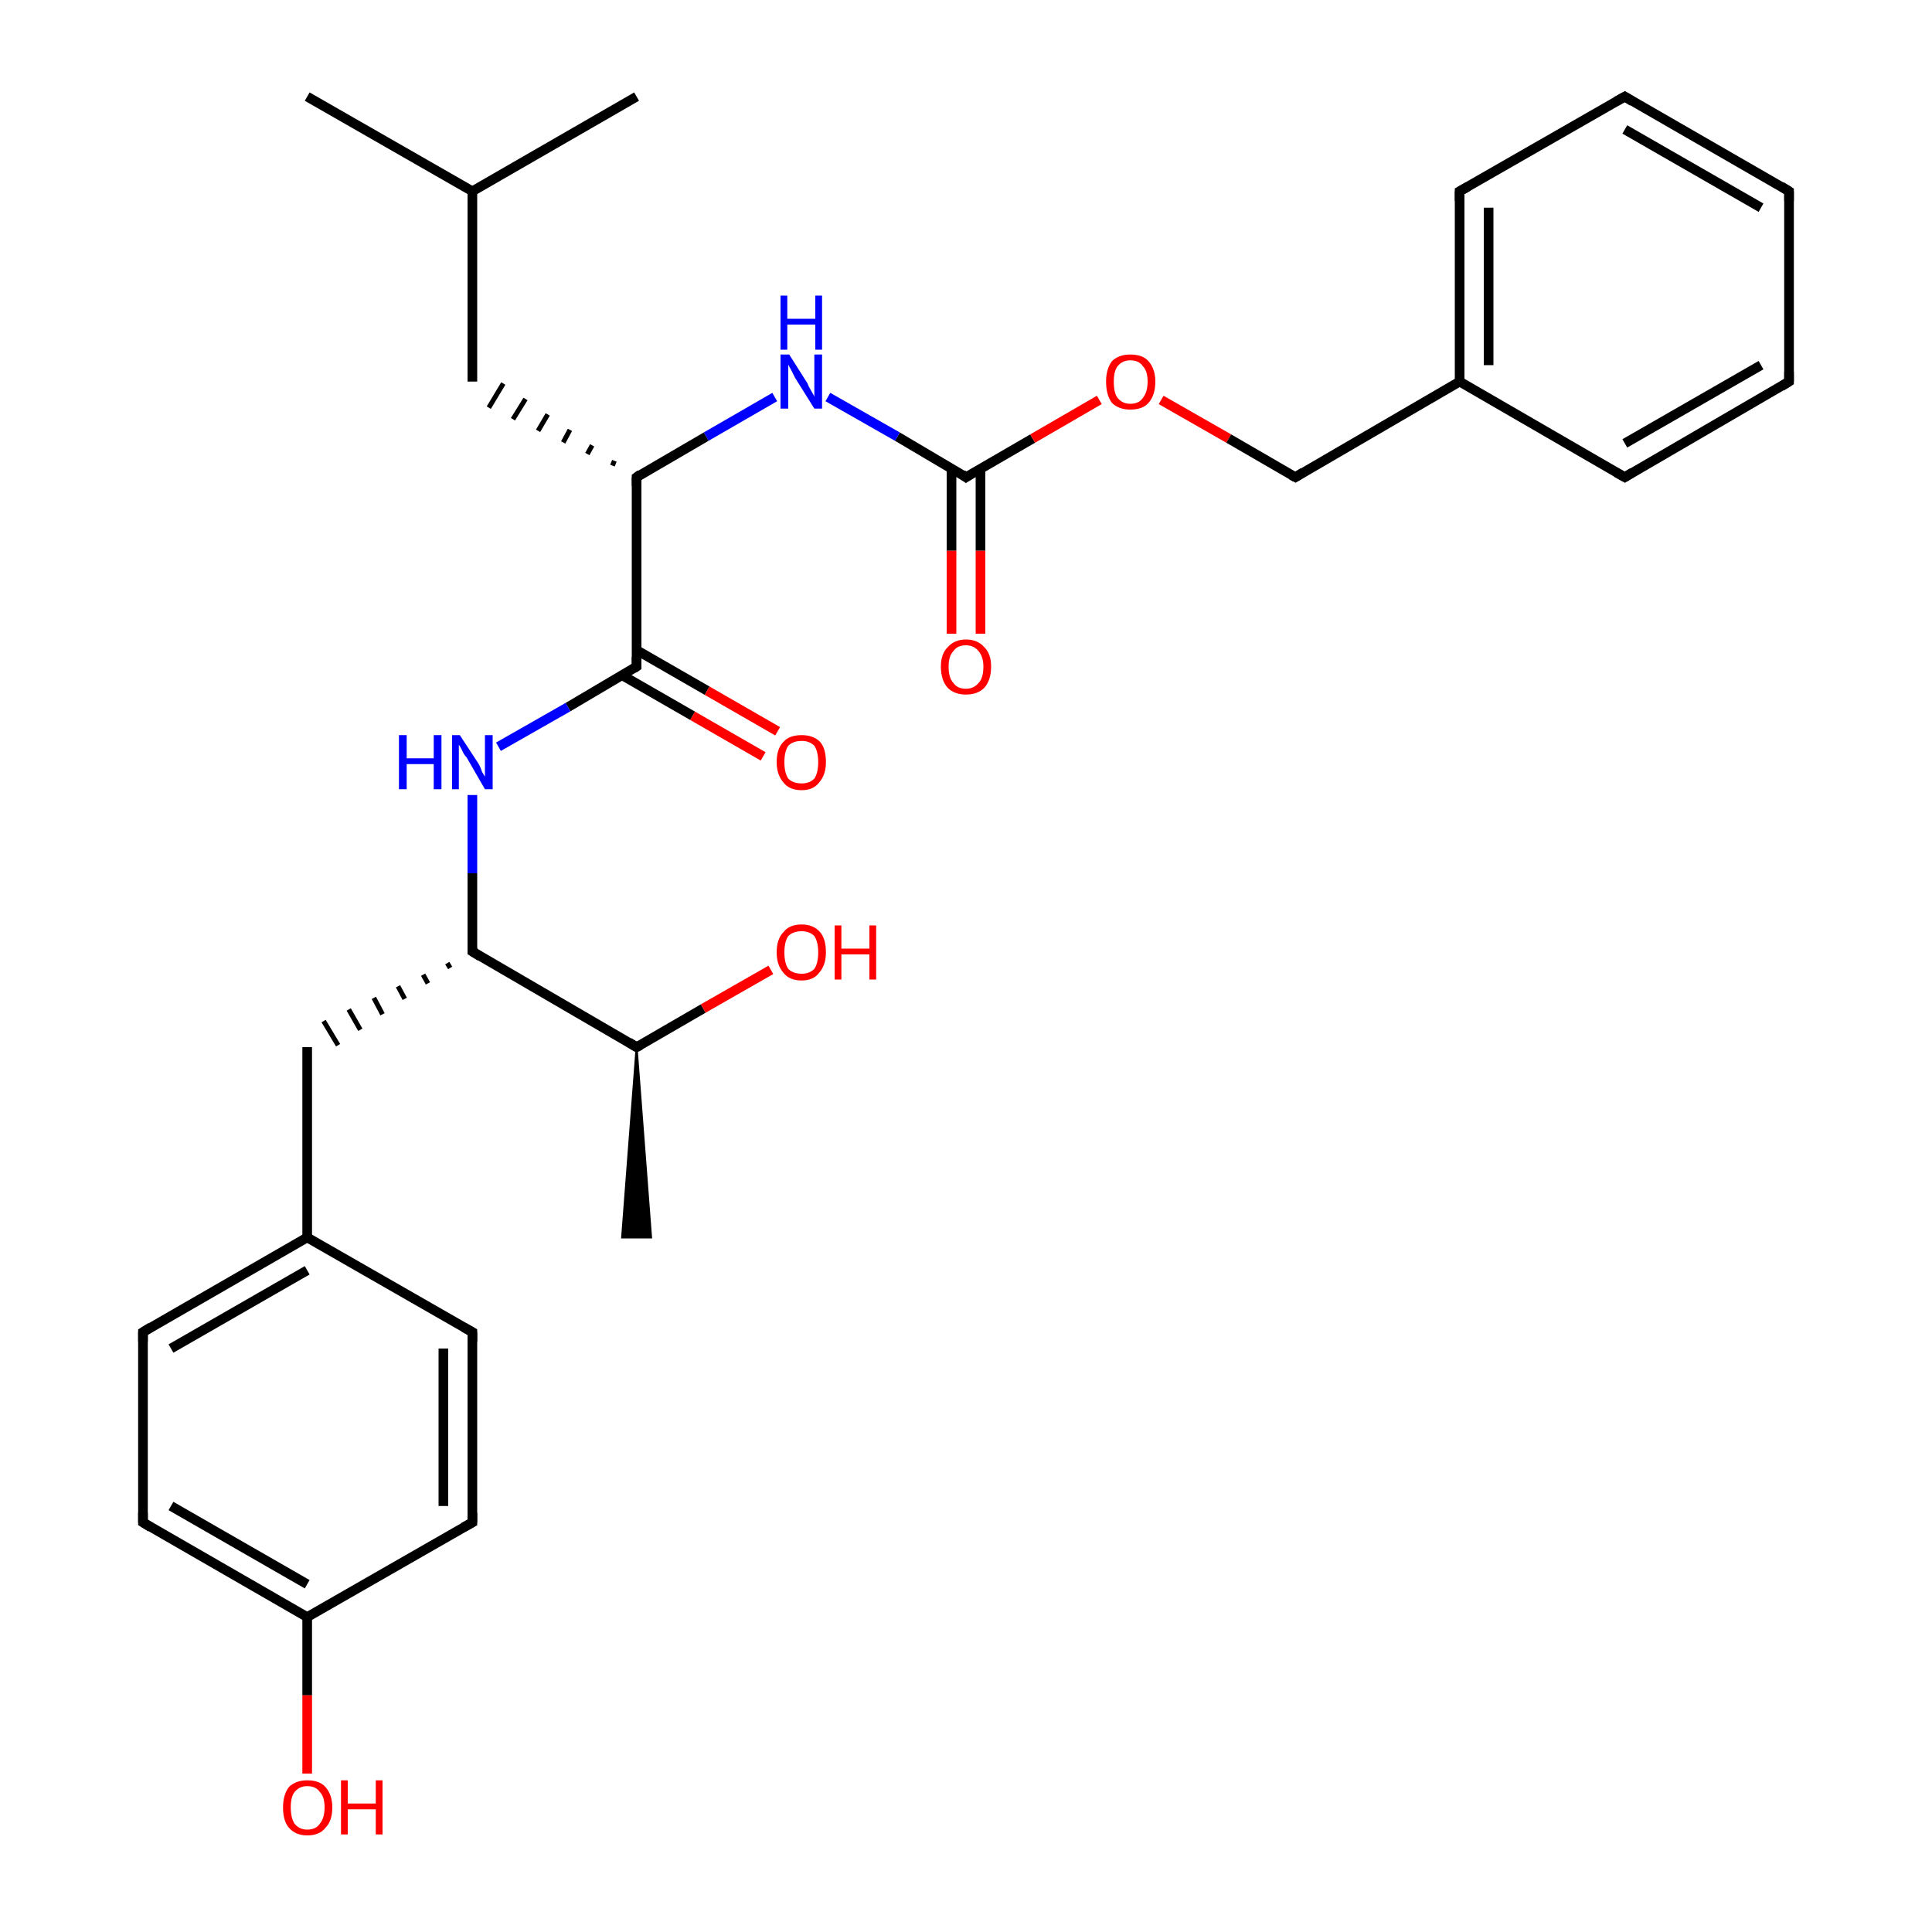 <?xml version='1.0' encoding='iso-8859-1'?>
<svg version='1.1' baseProfile='full'
              xmlns='http://www.w3.org/2000/svg'
                      xmlns:rdkit='http://www.rdkit.org/xml'
                      xmlns:xlink='http://www.w3.org/1999/xlink'
                  xml:space='preserve'
width='200px' height='200px' viewBox='0 0 200 200'>
<!-- END OF HEADER -->
<rect style='opacity:1.0;fill:#FFFFFF;stroke:none' width='200.0' height='200.0' x='0.0' y='0.0'> </rect>
<path class='bond-0 atom-0 atom-1' d='M 98.5,65.6 L 98.5,57.0' style='fill:none;fill-rule:evenodd;stroke:#FF0000;stroke-width:1.0px;stroke-linecap:butt;stroke-linejoin:miter;stroke-opacity:1' />
<path class='bond-0 atom-0 atom-1' d='M 98.5,57.0 L 98.5,48.5' style='fill:none;fill-rule:evenodd;stroke:#000000;stroke-width:1.0px;stroke-linecap:butt;stroke-linejoin:miter;stroke-opacity:1' />
<path class='bond-0 atom-0 atom-1' d='M 101.5,65.6 L 101.5,57.0' style='fill:none;fill-rule:evenodd;stroke:#FF0000;stroke-width:1.0px;stroke-linecap:butt;stroke-linejoin:miter;stroke-opacity:1' />
<path class='bond-0 atom-0 atom-1' d='M 101.5,57.0 L 101.5,48.5' style='fill:none;fill-rule:evenodd;stroke:#000000;stroke-width:1.0px;stroke-linecap:butt;stroke-linejoin:miter;stroke-opacity:1' />
<path class='bond-1 atom-1 atom-2' d='M 100.0,49.4 L 106.9,45.4' style='fill:none;fill-rule:evenodd;stroke:#000000;stroke-width:1.0px;stroke-linecap:butt;stroke-linejoin:miter;stroke-opacity:1' />
<path class='bond-1 atom-1 atom-2' d='M 106.9,45.4 L 113.8,41.4' style='fill:none;fill-rule:evenodd;stroke:#FF0000;stroke-width:1.0px;stroke-linecap:butt;stroke-linejoin:miter;stroke-opacity:1' />
<path class='bond-2 atom-1 atom-10' d='M 100.0,49.4 L 92.9,45.2' style='fill:none;fill-rule:evenodd;stroke:#000000;stroke-width:1.0px;stroke-linecap:butt;stroke-linejoin:miter;stroke-opacity:1' />
<path class='bond-2 atom-1 atom-10' d='M 92.9,45.2 L 85.7,41.1' style='fill:none;fill-rule:evenodd;stroke:#0000FF;stroke-width:1.0px;stroke-linecap:butt;stroke-linejoin:miter;stroke-opacity:1' />
<path class='bond-3 atom-2 atom-3' d='M 120.2,41.4 L 127.2,45.4' style='fill:none;fill-rule:evenodd;stroke:#FF0000;stroke-width:1.0px;stroke-linecap:butt;stroke-linejoin:miter;stroke-opacity:1' />
<path class='bond-3 atom-2 atom-3' d='M 127.2,45.4 L 134.1,49.4' style='fill:none;fill-rule:evenodd;stroke:#000000;stroke-width:1.0px;stroke-linecap:butt;stroke-linejoin:miter;stroke-opacity:1' />
<path class='bond-4 atom-3 atom-4' d='M 134.1,49.4 L 151.1,39.5' style='fill:none;fill-rule:evenodd;stroke:#000000;stroke-width:1.0px;stroke-linecap:butt;stroke-linejoin:miter;stroke-opacity:1' />
<path class='bond-5 atom-4 atom-5' d='M 151.1,39.5 L 151.1,19.8' style='fill:none;fill-rule:evenodd;stroke:#000000;stroke-width:1.0px;stroke-linecap:butt;stroke-linejoin:miter;stroke-opacity:1' />
<path class='bond-5 atom-4 atom-5' d='M 154.1,37.8 L 154.1,21.5' style='fill:none;fill-rule:evenodd;stroke:#000000;stroke-width:1.0px;stroke-linecap:butt;stroke-linejoin:miter;stroke-opacity:1' />
<path class='bond-6 atom-4 atom-9' d='M 151.1,39.5 L 168.2,49.4' style='fill:none;fill-rule:evenodd;stroke:#000000;stroke-width:1.0px;stroke-linecap:butt;stroke-linejoin:miter;stroke-opacity:1' />
<path class='bond-7 atom-5 atom-6' d='M 151.1,19.8 L 168.2,10.0' style='fill:none;fill-rule:evenodd;stroke:#000000;stroke-width:1.0px;stroke-linecap:butt;stroke-linejoin:miter;stroke-opacity:1' />
<path class='bond-8 atom-6 atom-7' d='M 168.2,10.0 L 185.2,19.8' style='fill:none;fill-rule:evenodd;stroke:#000000;stroke-width:1.0px;stroke-linecap:butt;stroke-linejoin:miter;stroke-opacity:1' />
<path class='bond-8 atom-6 atom-7' d='M 168.2,13.4 L 182.3,21.5' style='fill:none;fill-rule:evenodd;stroke:#000000;stroke-width:1.0px;stroke-linecap:butt;stroke-linejoin:miter;stroke-opacity:1' />
<path class='bond-9 atom-7 atom-8' d='M 185.2,19.8 L 185.2,39.5' style='fill:none;fill-rule:evenodd;stroke:#000000;stroke-width:1.0px;stroke-linecap:butt;stroke-linejoin:miter;stroke-opacity:1' />
<path class='bond-10 atom-8 atom-9' d='M 185.2,39.5 L 168.2,49.4' style='fill:none;fill-rule:evenodd;stroke:#000000;stroke-width:1.0px;stroke-linecap:butt;stroke-linejoin:miter;stroke-opacity:1' />
<path class='bond-10 atom-8 atom-9' d='M 182.3,37.8 L 168.2,45.9' style='fill:none;fill-rule:evenodd;stroke:#000000;stroke-width:1.0px;stroke-linecap:butt;stroke-linejoin:miter;stroke-opacity:1' />
<path class='bond-11 atom-10 atom-11' d='M 80.2,41.1 L 73.1,45.2' style='fill:none;fill-rule:evenodd;stroke:#0000FF;stroke-width:1.0px;stroke-linecap:butt;stroke-linejoin:miter;stroke-opacity:1' />
<path class='bond-11 atom-10 atom-11' d='M 73.1,45.2 L 65.9,49.4' style='fill:none;fill-rule:evenodd;stroke:#000000;stroke-width:1.0px;stroke-linecap:butt;stroke-linejoin:miter;stroke-opacity:1' />
<path class='bond-12 atom-11 atom-12' d='M 63.6,47.7 L 63.4,48.2' style='fill:none;fill-rule:evenodd;stroke:#000000;stroke-width:0.5px;stroke-linecap:butt;stroke-linejoin:miter;stroke-opacity:1' />
<path class='bond-12 atom-11 atom-12' d='M 61.3,46.1 L 60.8,47.0' style='fill:none;fill-rule:evenodd;stroke:#000000;stroke-width:0.5px;stroke-linecap:butt;stroke-linejoin:miter;stroke-opacity:1' />
<path class='bond-12 atom-11 atom-12' d='M 59.0,44.5 L 58.3,45.8' style='fill:none;fill-rule:evenodd;stroke:#000000;stroke-width:0.5px;stroke-linecap:butt;stroke-linejoin:miter;stroke-opacity:1' />
<path class='bond-12 atom-11 atom-12' d='M 56.7,42.9 L 55.7,44.6' style='fill:none;fill-rule:evenodd;stroke:#000000;stroke-width:0.5px;stroke-linecap:butt;stroke-linejoin:miter;stroke-opacity:1' />
<path class='bond-12 atom-11 atom-12' d='M 54.4,41.3 L 53.1,43.4' style='fill:none;fill-rule:evenodd;stroke:#000000;stroke-width:0.5px;stroke-linecap:butt;stroke-linejoin:miter;stroke-opacity:1' />
<path class='bond-12 atom-11 atom-12' d='M 52.1,39.7 L 50.6,42.2' style='fill:none;fill-rule:evenodd;stroke:#000000;stroke-width:0.5px;stroke-linecap:butt;stroke-linejoin:miter;stroke-opacity:1' />
<path class='bond-13 atom-11 atom-16' d='M 65.9,49.4 L 65.9,69.0' style='fill:none;fill-rule:evenodd;stroke:#000000;stroke-width:1.0px;stroke-linecap:butt;stroke-linejoin:miter;stroke-opacity:1' />
<path class='bond-14 atom-12 atom-13' d='M 48.9,39.5 L 48.9,19.8' style='fill:none;fill-rule:evenodd;stroke:#000000;stroke-width:1.0px;stroke-linecap:butt;stroke-linejoin:miter;stroke-opacity:1' />
<path class='bond-15 atom-13 atom-14' d='M 48.9,19.8 L 31.8,10.0' style='fill:none;fill-rule:evenodd;stroke:#000000;stroke-width:1.0px;stroke-linecap:butt;stroke-linejoin:miter;stroke-opacity:1' />
<path class='bond-16 atom-13 atom-15' d='M 48.9,19.8 L 65.9,10.0' style='fill:none;fill-rule:evenodd;stroke:#000000;stroke-width:1.0px;stroke-linecap:butt;stroke-linejoin:miter;stroke-opacity:1' />
<path class='bond-17 atom-16 atom-17' d='M 64.4,69.9 L 71.7,74.1' style='fill:none;fill-rule:evenodd;stroke:#000000;stroke-width:1.0px;stroke-linecap:butt;stroke-linejoin:miter;stroke-opacity:1' />
<path class='bond-17 atom-16 atom-17' d='M 71.7,74.1 L 79.0,78.3' style='fill:none;fill-rule:evenodd;stroke:#FF0000;stroke-width:1.0px;stroke-linecap:butt;stroke-linejoin:miter;stroke-opacity:1' />
<path class='bond-17 atom-16 atom-17' d='M 65.9,67.3 L 73.2,71.5' style='fill:none;fill-rule:evenodd;stroke:#000000;stroke-width:1.0px;stroke-linecap:butt;stroke-linejoin:miter;stroke-opacity:1' />
<path class='bond-17 atom-16 atom-17' d='M 73.2,71.5 L 80.5,75.7' style='fill:none;fill-rule:evenodd;stroke:#FF0000;stroke-width:1.0px;stroke-linecap:butt;stroke-linejoin:miter;stroke-opacity:1' />
<path class='bond-18 atom-16 atom-18' d='M 65.9,69.0 L 58.8,73.2' style='fill:none;fill-rule:evenodd;stroke:#000000;stroke-width:1.0px;stroke-linecap:butt;stroke-linejoin:miter;stroke-opacity:1' />
<path class='bond-18 atom-16 atom-18' d='M 58.8,73.2 L 51.6,77.3' style='fill:none;fill-rule:evenodd;stroke:#0000FF;stroke-width:1.0px;stroke-linecap:butt;stroke-linejoin:miter;stroke-opacity:1' />
<path class='bond-19 atom-18 atom-19' d='M 48.9,82.3 L 48.9,90.4' style='fill:none;fill-rule:evenodd;stroke:#0000FF;stroke-width:1.0px;stroke-linecap:butt;stroke-linejoin:miter;stroke-opacity:1' />
<path class='bond-19 atom-18 atom-19' d='M 48.9,90.4 L 48.9,98.5' style='fill:none;fill-rule:evenodd;stroke:#000000;stroke-width:1.0px;stroke-linecap:butt;stroke-linejoin:miter;stroke-opacity:1' />
<path class='bond-20 atom-19 atom-20' d='M 48.9,98.5 L 65.9,108.4' style='fill:none;fill-rule:evenodd;stroke:#000000;stroke-width:1.0px;stroke-linecap:butt;stroke-linejoin:miter;stroke-opacity:1' />
<path class='bond-21 atom-19 atom-23' d='M 46.3,99.7 L 46.6,100.2' style='fill:none;fill-rule:evenodd;stroke:#000000;stroke-width:0.5px;stroke-linecap:butt;stroke-linejoin:miter;stroke-opacity:1' />
<path class='bond-21 atom-19 atom-23' d='M 43.8,100.9 L 44.3,101.8' style='fill:none;fill-rule:evenodd;stroke:#000000;stroke-width:0.5px;stroke-linecap:butt;stroke-linejoin:miter;stroke-opacity:1' />
<path class='bond-21 atom-19 atom-23' d='M 41.2,102.1 L 41.9,103.4' style='fill:none;fill-rule:evenodd;stroke:#000000;stroke-width:0.5px;stroke-linecap:butt;stroke-linejoin:miter;stroke-opacity:1' />
<path class='bond-21 atom-19 atom-23' d='M 38.7,103.3 L 39.6,105.0' style='fill:none;fill-rule:evenodd;stroke:#000000;stroke-width:0.5px;stroke-linecap:butt;stroke-linejoin:miter;stroke-opacity:1' />
<path class='bond-21 atom-19 atom-23' d='M 36.1,104.5 L 37.3,106.6' style='fill:none;fill-rule:evenodd;stroke:#000000;stroke-width:0.5px;stroke-linecap:butt;stroke-linejoin:miter;stroke-opacity:1' />
<path class='bond-21 atom-19 atom-23' d='M 33.5,105.7 L 35.0,108.2' style='fill:none;fill-rule:evenodd;stroke:#000000;stroke-width:0.5px;stroke-linecap:butt;stroke-linejoin:miter;stroke-opacity:1' />
<path class='bond-22 atom-20 atom-21' d='M 65.9,108.4 L 72.8,104.4' style='fill:none;fill-rule:evenodd;stroke:#000000;stroke-width:1.0px;stroke-linecap:butt;stroke-linejoin:miter;stroke-opacity:1' />
<path class='bond-22 atom-20 atom-21' d='M 72.8,104.4 L 79.8,100.4' style='fill:none;fill-rule:evenodd;stroke:#FF0000;stroke-width:1.0px;stroke-linecap:butt;stroke-linejoin:miter;stroke-opacity:1' />
<path class='bond-23 atom-20 atom-22' d='M 65.9,108.4 L 67.4,128.1 L 64.4,128.1 Z' style='fill:#000000;fill-rule:evenodd;fill-opacity:1;stroke:#000000;stroke-width:0.2px;stroke-linecap:butt;stroke-linejoin:miter;stroke-opacity:1;' />
<path class='bond-24 atom-23 atom-24' d='M 31.8,108.4 L 31.8,128.1' style='fill:none;fill-rule:evenodd;stroke:#000000;stroke-width:1.0px;stroke-linecap:butt;stroke-linejoin:miter;stroke-opacity:1' />
<path class='bond-25 atom-24 atom-25' d='M 31.8,128.1 L 14.8,137.9' style='fill:none;fill-rule:evenodd;stroke:#000000;stroke-width:1.0px;stroke-linecap:butt;stroke-linejoin:miter;stroke-opacity:1' />
<path class='bond-25 atom-24 atom-25' d='M 31.8,131.5 L 17.7,139.6' style='fill:none;fill-rule:evenodd;stroke:#000000;stroke-width:1.0px;stroke-linecap:butt;stroke-linejoin:miter;stroke-opacity:1' />
<path class='bond-26 atom-24 atom-30' d='M 31.8,128.1 L 48.9,137.9' style='fill:none;fill-rule:evenodd;stroke:#000000;stroke-width:1.0px;stroke-linecap:butt;stroke-linejoin:miter;stroke-opacity:1' />
<path class='bond-27 atom-25 atom-26' d='M 14.8,137.9 L 14.8,157.6' style='fill:none;fill-rule:evenodd;stroke:#000000;stroke-width:1.0px;stroke-linecap:butt;stroke-linejoin:miter;stroke-opacity:1' />
<path class='bond-28 atom-26 atom-27' d='M 14.8,157.6 L 31.8,167.4' style='fill:none;fill-rule:evenodd;stroke:#000000;stroke-width:1.0px;stroke-linecap:butt;stroke-linejoin:miter;stroke-opacity:1' />
<path class='bond-28 atom-26 atom-27' d='M 17.7,155.9 L 31.8,164.0' style='fill:none;fill-rule:evenodd;stroke:#000000;stroke-width:1.0px;stroke-linecap:butt;stroke-linejoin:miter;stroke-opacity:1' />
<path class='bond-29 atom-27 atom-28' d='M 31.8,167.4 L 31.8,175.5' style='fill:none;fill-rule:evenodd;stroke:#000000;stroke-width:1.0px;stroke-linecap:butt;stroke-linejoin:miter;stroke-opacity:1' />
<path class='bond-29 atom-27 atom-28' d='M 31.8,175.5 L 31.8,183.6' style='fill:none;fill-rule:evenodd;stroke:#FF0000;stroke-width:1.0px;stroke-linecap:butt;stroke-linejoin:miter;stroke-opacity:1' />
<path class='bond-30 atom-27 atom-29' d='M 31.8,167.4 L 48.9,157.6' style='fill:none;fill-rule:evenodd;stroke:#000000;stroke-width:1.0px;stroke-linecap:butt;stroke-linejoin:miter;stroke-opacity:1' />
<path class='bond-31 atom-29 atom-30' d='M 48.9,157.6 L 48.9,137.9' style='fill:none;fill-rule:evenodd;stroke:#000000;stroke-width:1.0px;stroke-linecap:butt;stroke-linejoin:miter;stroke-opacity:1' />
<path class='bond-31 atom-29 atom-30' d='M 45.9,155.9 L 45.9,139.6' style='fill:none;fill-rule:evenodd;stroke:#000000;stroke-width:1.0px;stroke-linecap:butt;stroke-linejoin:miter;stroke-opacity:1' />
<path d='M 100.3,49.2 L 100.0,49.4 L 99.6,49.1' style='fill:none;stroke:#000000;stroke-width:1.0px;stroke-linecap:butt;stroke-linejoin:miter;stroke-opacity:1;' />
<path d='M 133.7,49.2 L 134.1,49.4 L 134.9,48.9' style='fill:none;stroke:#000000;stroke-width:1.0px;stroke-linecap:butt;stroke-linejoin:miter;stroke-opacity:1;' />
<path d='M 151.1,20.8 L 151.1,19.8 L 152.0,19.3' style='fill:none;stroke:#000000;stroke-width:1.0px;stroke-linecap:butt;stroke-linejoin:miter;stroke-opacity:1;' />
<path d='M 167.3,10.5 L 168.2,10.0 L 169.0,10.5' style='fill:none;stroke:#000000;stroke-width:1.0px;stroke-linecap:butt;stroke-linejoin:miter;stroke-opacity:1;' />
<path d='M 184.4,19.3 L 185.2,19.8 L 185.2,20.8' style='fill:none;stroke:#000000;stroke-width:1.0px;stroke-linecap:butt;stroke-linejoin:miter;stroke-opacity:1;' />
<path d='M 185.2,38.5 L 185.2,39.5 L 184.4,40.0' style='fill:none;stroke:#000000;stroke-width:1.0px;stroke-linecap:butt;stroke-linejoin:miter;stroke-opacity:1;' />
<path d='M 167.3,48.9 L 168.2,49.4 L 169.0,48.9' style='fill:none;stroke:#000000;stroke-width:1.0px;stroke-linecap:butt;stroke-linejoin:miter;stroke-opacity:1;' />
<path d='M 66.3,49.1 L 65.9,49.4 L 65.9,50.3' style='fill:none;stroke:#000000;stroke-width:1.0px;stroke-linecap:butt;stroke-linejoin:miter;stroke-opacity:1;' />
<path d='M 65.9,68.0 L 65.9,69.0 L 65.6,69.2' style='fill:none;stroke:#000000;stroke-width:1.0px;stroke-linecap:butt;stroke-linejoin:miter;stroke-opacity:1;' />
<path d='M 48.9,98.1 L 48.9,98.5 L 49.7,99.0' style='fill:none;stroke:#000000;stroke-width:1.0px;stroke-linecap:butt;stroke-linejoin:miter;stroke-opacity:1;' />
<path d='M 65.1,107.9 L 65.9,108.4 L 66.3,108.2' style='fill:none;stroke:#000000;stroke-width:1.0px;stroke-linecap:butt;stroke-linejoin:miter;stroke-opacity:1;' />
<path d='M 15.6,137.4 L 14.8,137.9 L 14.8,138.9' style='fill:none;stroke:#000000;stroke-width:1.0px;stroke-linecap:butt;stroke-linejoin:miter;stroke-opacity:1;' />
<path d='M 14.8,156.6 L 14.8,157.6 L 15.6,158.1' style='fill:none;stroke:#000000;stroke-width:1.0px;stroke-linecap:butt;stroke-linejoin:miter;stroke-opacity:1;' />
<path d='M 48.0,158.1 L 48.9,157.6 L 48.9,156.6' style='fill:none;stroke:#000000;stroke-width:1.0px;stroke-linecap:butt;stroke-linejoin:miter;stroke-opacity:1;' />
<path d='M 48.0,137.4 L 48.9,137.9 L 48.9,138.9' style='fill:none;stroke:#000000;stroke-width:1.0px;stroke-linecap:butt;stroke-linejoin:miter;stroke-opacity:1;' />
<path class='atom-0' d='M 97.4 69.0
Q 97.4 67.7, 98.1 67.0
Q 98.8 66.2, 100.0 66.2
Q 101.2 66.2, 101.9 67.0
Q 102.6 67.7, 102.6 69.0
Q 102.6 70.4, 101.9 71.2
Q 101.2 71.9, 100.0 71.9
Q 98.8 71.9, 98.1 71.2
Q 97.4 70.4, 97.4 69.0
M 100.0 71.3
Q 100.8 71.3, 101.3 70.7
Q 101.8 70.2, 101.8 69.0
Q 101.8 68.0, 101.3 67.4
Q 100.8 66.8, 100.0 66.8
Q 99.1 66.8, 98.7 67.4
Q 98.2 67.9, 98.2 69.0
Q 98.2 70.2, 98.7 70.7
Q 99.1 71.3, 100.0 71.3
' fill='#FF0000'/>
<path class='atom-2' d='M 114.5 39.5
Q 114.5 38.2, 115.1 37.4
Q 115.8 36.7, 117.0 36.7
Q 118.3 36.7, 118.9 37.4
Q 119.6 38.2, 119.6 39.5
Q 119.6 40.9, 118.9 41.7
Q 118.3 42.4, 117.0 42.4
Q 115.8 42.4, 115.1 41.7
Q 114.5 40.9, 114.5 39.5
M 117.0 41.8
Q 117.9 41.8, 118.3 41.2
Q 118.8 40.6, 118.8 39.5
Q 118.8 38.4, 118.3 37.9
Q 117.9 37.3, 117.0 37.3
Q 116.2 37.3, 115.7 37.9
Q 115.3 38.4, 115.3 39.5
Q 115.3 40.7, 115.7 41.2
Q 116.2 41.8, 117.0 41.8
' fill='#FF0000'/>
<path class='atom-10' d='M 81.7 36.7
L 83.6 39.7
Q 83.7 40.0, 84.0 40.5
Q 84.3 41.0, 84.3 41.1
L 84.3 36.7
L 85.1 36.7
L 85.1 42.3
L 84.3 42.3
L 82.3 39.1
Q 82.1 38.7, 81.9 38.3
Q 81.6 37.8, 81.6 37.7
L 81.6 42.3
L 80.8 42.3
L 80.8 36.7
L 81.7 36.7
' fill='#0000FF'/>
<path class='atom-10' d='M 80.8 30.6
L 81.5 30.6
L 81.5 33.0
L 84.4 33.0
L 84.4 30.6
L 85.1 30.6
L 85.1 36.2
L 84.4 36.2
L 84.4 33.6
L 81.5 33.6
L 81.5 36.2
L 80.8 36.2
L 80.8 30.6
' fill='#0000FF'/>
<path class='atom-17' d='M 80.4 78.9
Q 80.4 77.5, 81.1 76.8
Q 81.7 76.1, 83.0 76.1
Q 84.2 76.1, 84.9 76.8
Q 85.5 77.5, 85.5 78.9
Q 85.5 80.2, 84.8 81.0
Q 84.2 81.8, 83.0 81.8
Q 81.7 81.8, 81.1 81.0
Q 80.4 80.2, 80.4 78.9
M 83.0 81.1
Q 83.8 81.1, 84.3 80.6
Q 84.7 80.0, 84.7 78.9
Q 84.7 77.8, 84.3 77.2
Q 83.8 76.7, 83.0 76.7
Q 82.1 76.7, 81.6 77.2
Q 81.2 77.8, 81.2 78.9
Q 81.2 80.0, 81.6 80.6
Q 82.1 81.1, 83.0 81.1
' fill='#FF0000'/>
<path class='atom-18' d='M 41.3 76.1
L 42.1 76.1
L 42.1 78.5
L 44.9 78.5
L 44.9 76.1
L 45.7 76.1
L 45.7 81.7
L 44.9 81.7
L 44.9 79.1
L 42.1 79.1
L 42.1 81.7
L 41.3 81.7
L 41.3 76.1
' fill='#0000FF'/>
<path class='atom-18' d='M 47.6 76.1
L 49.5 79.0
Q 49.7 79.3, 49.9 79.9
Q 50.2 80.4, 50.2 80.4
L 50.2 76.1
L 51.0 76.1
L 51.0 81.7
L 50.2 81.7
L 48.3 78.4
Q 48.0 78.1, 47.8 77.6
Q 47.6 77.2, 47.5 77.1
L 47.5 81.7
L 46.8 81.7
L 46.8 76.1
L 47.6 76.1
' fill='#0000FF'/>
<path class='atom-21' d='M 80.4 98.6
Q 80.4 97.2, 81.1 96.5
Q 81.7 95.7, 83.0 95.7
Q 84.2 95.7, 84.9 96.5
Q 85.5 97.2, 85.5 98.6
Q 85.5 99.9, 84.8 100.7
Q 84.2 101.5, 83.0 101.5
Q 81.7 101.5, 81.1 100.7
Q 80.4 99.9, 80.4 98.6
M 83.0 100.8
Q 83.8 100.8, 84.3 100.3
Q 84.7 99.7, 84.7 98.6
Q 84.7 97.5, 84.3 96.9
Q 83.8 96.4, 83.0 96.4
Q 82.1 96.4, 81.6 96.9
Q 81.2 97.5, 81.2 98.6
Q 81.2 99.7, 81.6 100.3
Q 82.1 100.8, 83.0 100.8
' fill='#FF0000'/>
<path class='atom-21' d='M 86.4 95.8
L 87.1 95.8
L 87.1 98.2
L 90.0 98.2
L 90.0 95.8
L 90.7 95.8
L 90.7 101.4
L 90.0 101.4
L 90.0 98.8
L 87.1 98.8
L 87.1 101.4
L 86.4 101.4
L 86.4 95.8
' fill='#FF0000'/>
<path class='atom-28' d='M 29.3 187.1
Q 29.3 185.8, 29.9 185.0
Q 30.6 184.3, 31.8 184.3
Q 33.1 184.3, 33.7 185.0
Q 34.4 185.8, 34.4 187.1
Q 34.4 188.5, 33.7 189.2
Q 33.1 190.0, 31.8 190.0
Q 30.6 190.0, 29.9 189.2
Q 29.3 188.5, 29.3 187.1
M 31.8 189.4
Q 32.7 189.4, 33.1 188.8
Q 33.6 188.2, 33.6 187.1
Q 33.6 186.0, 33.1 185.5
Q 32.7 184.9, 31.8 184.9
Q 31.0 184.9, 30.5 185.5
Q 30.1 186.0, 30.1 187.1
Q 30.1 188.2, 30.5 188.8
Q 31.0 189.4, 31.8 189.4
' fill='#FF0000'/>
<path class='atom-28' d='M 35.3 184.3
L 36.0 184.3
L 36.0 186.7
L 38.9 186.7
L 38.9 184.3
L 39.6 184.3
L 39.6 189.9
L 38.9 189.9
L 38.9 187.3
L 36.0 187.3
L 36.0 189.9
L 35.3 189.9
L 35.3 184.3
' fill='#FF0000'/>
</svg>
